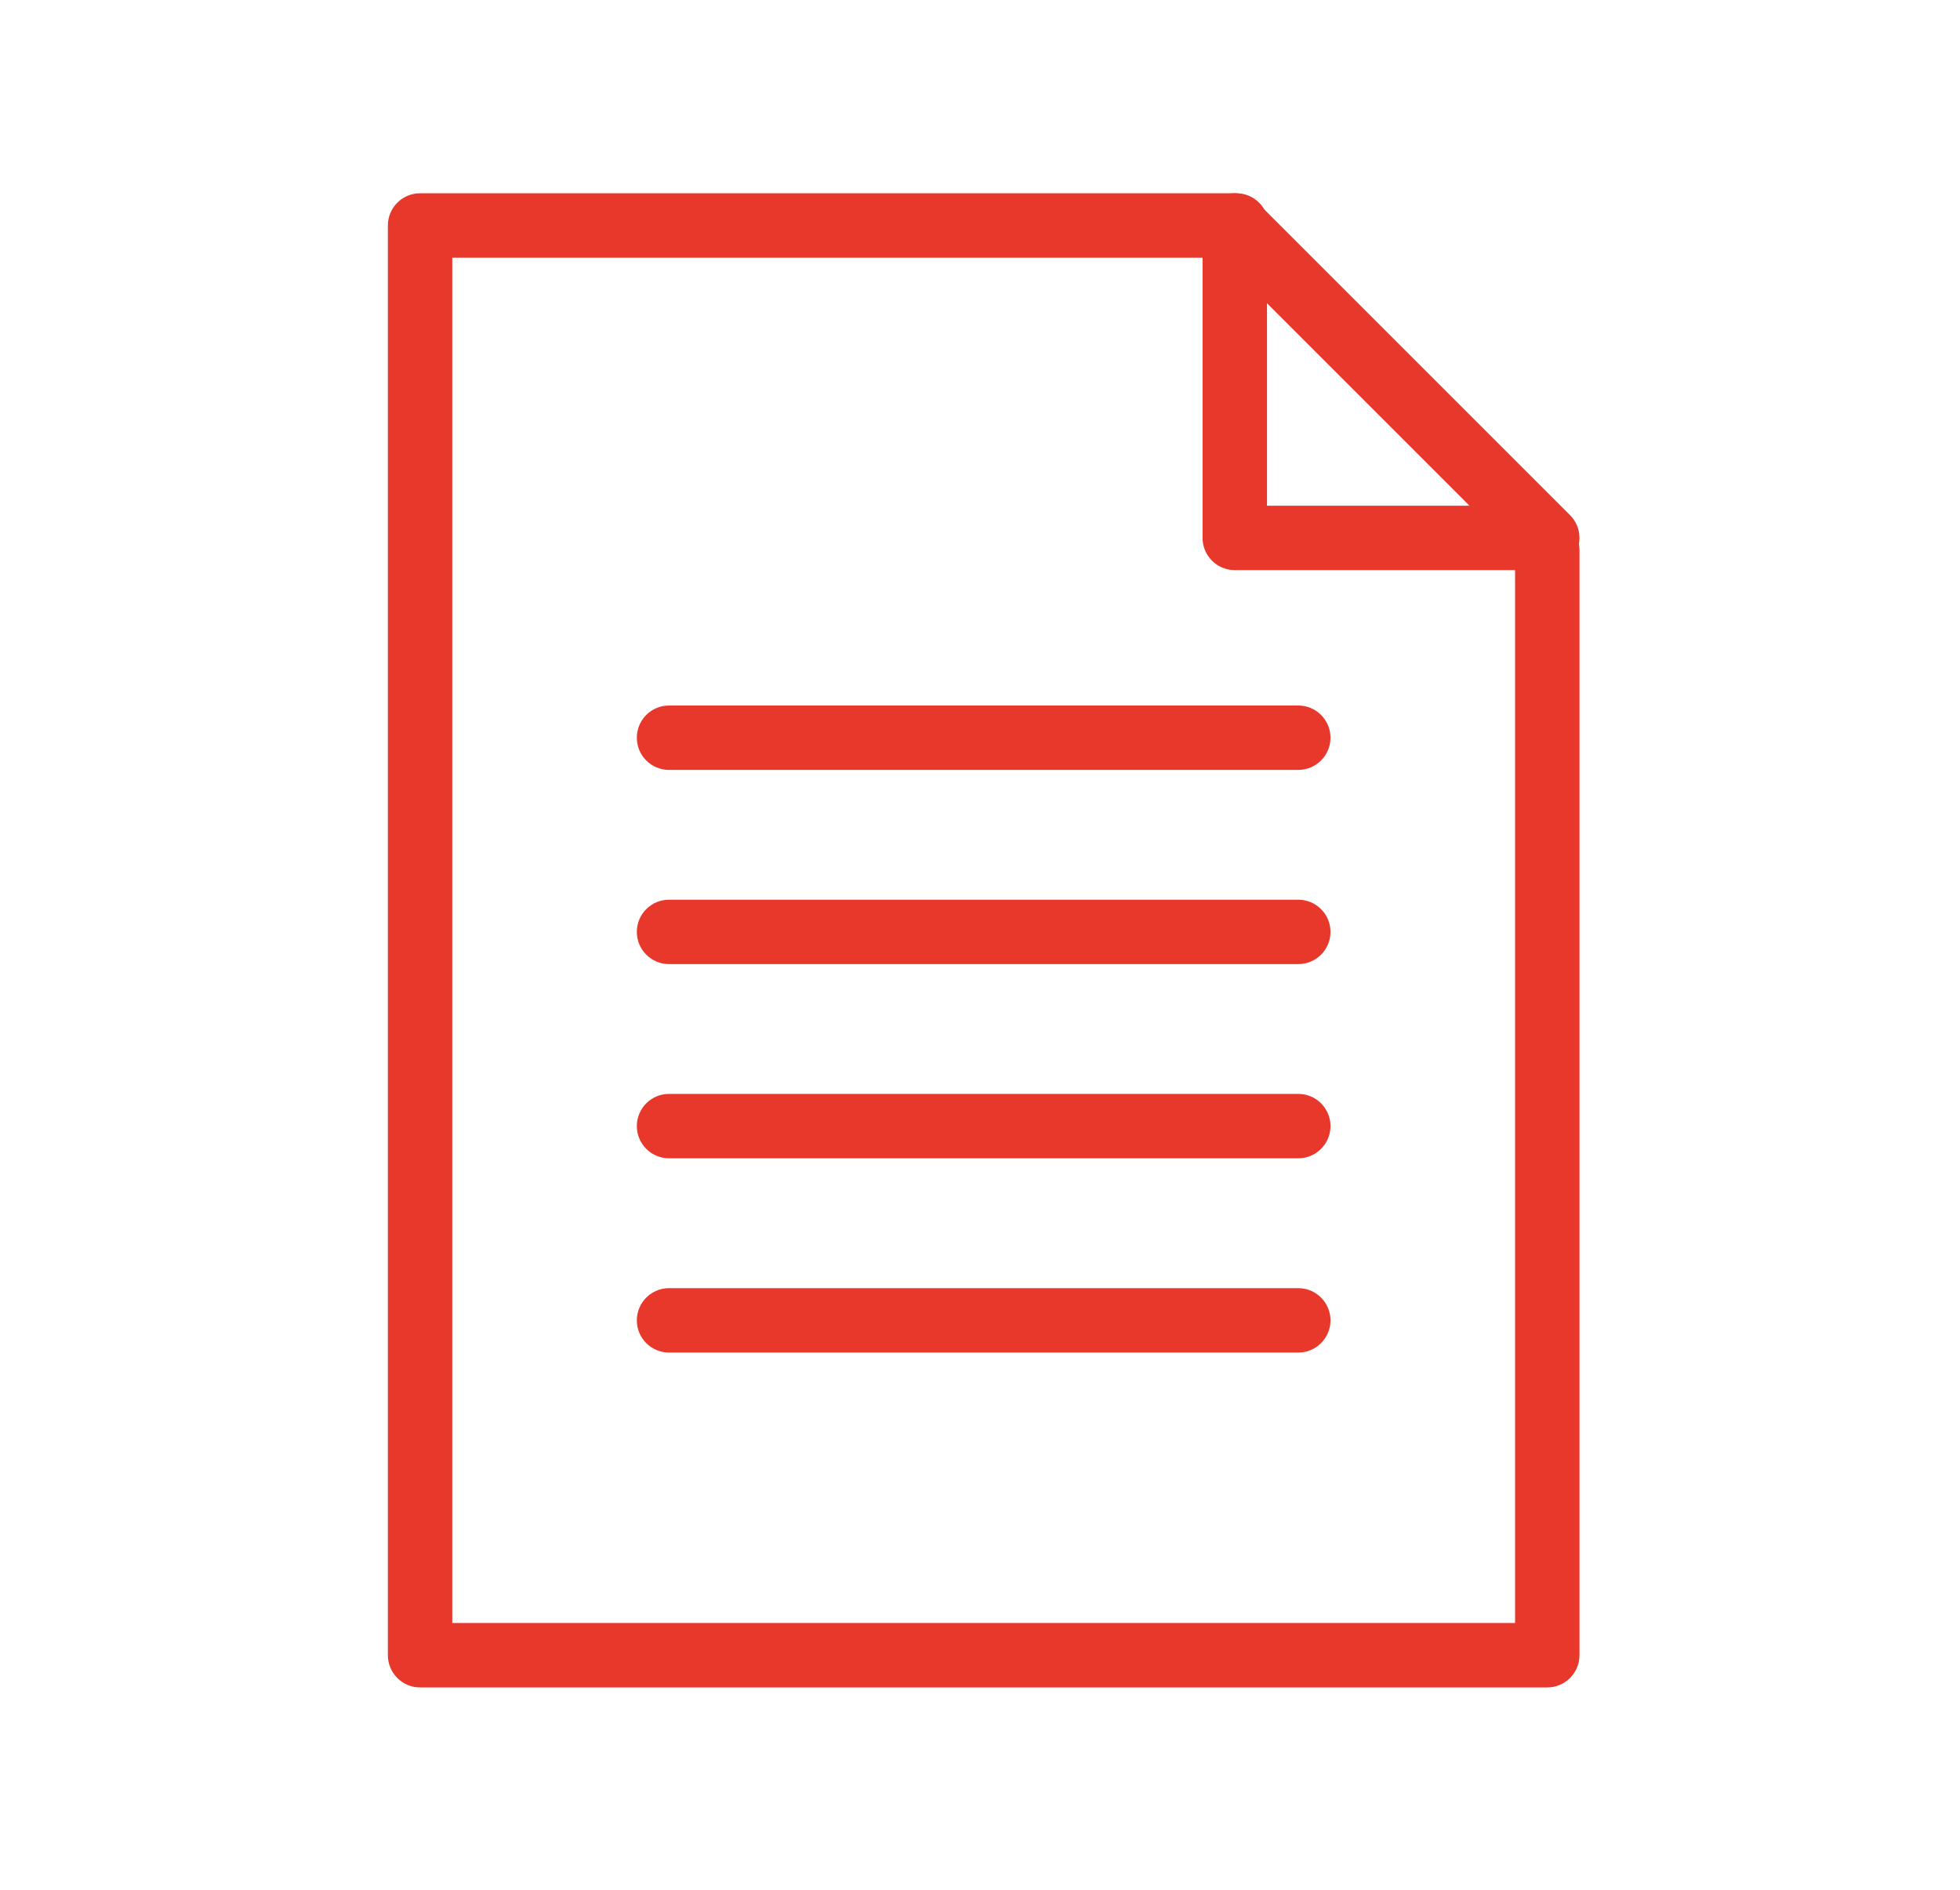 <svg width="56" height="54" viewBox="0 0 56 54" fill="none" xmlns="http://www.w3.org/2000/svg">
<path d="M44.207 16.291H35.279C34.771 16.291 34.359 15.879 34.359 15.371V6.444C34.359 6.071 34.584 5.736 34.927 5.594C35.271 5.451 35.667 5.53 35.93 5.793L44.858 14.721C45.121 14.984 45.2 15.38 45.057 15.723C44.915 16.067 44.579 16.291 44.207 16.291ZM36.2 14.451H41.986L36.2 8.665V14.451Z" fill="#E8372B"/>
<path d="M44.208 48.218H12.002C11.494 48.218 11.082 47.806 11.082 47.297V6.444C11.082 5.935 11.494 5.523 12.002 5.523H35.325C35.834 5.523 36.245 5.935 36.245 6.444C36.245 6.952 35.834 7.364 35.325 7.364H12.922V46.377H43.288V15.713C43.288 15.205 43.7 14.793 44.208 14.793C44.716 14.793 45.128 15.205 45.128 15.713V47.297C45.128 47.806 44.716 48.218 44.208 48.218Z" fill="#E8372B"/>
<path d="M37.094 22H19.115C18.607 22 18.195 21.588 18.195 21.08C18.195 20.572 18.607 20.16 19.115 20.16H37.094C37.602 20.16 38.014 20.572 38.014 21.08C38.014 21.588 37.602 22 37.094 22Z" fill="#E8372B"/>
<path d="M37.094 27.549H19.115C18.607 27.549 18.195 27.137 18.195 26.629C18.195 26.121 18.607 25.709 19.115 25.709H37.094C37.602 25.709 38.014 26.121 38.014 26.629C38.014 27.137 37.602 27.549 37.094 27.549Z" fill="#E8372B"/>
<path d="M37.094 33.098H19.115C18.607 33.098 18.195 32.686 18.195 32.178C18.195 31.67 18.607 31.258 19.115 31.258H37.094C37.602 31.258 38.014 31.67 38.014 32.178C38.014 32.686 37.602 33.098 37.094 33.098Z" fill="#E8372B"/>
<path d="M37.094 38.649H19.115C18.607 38.649 18.195 38.237 18.195 37.729C18.195 37.221 18.607 36.809 19.115 36.809H37.094C37.602 36.809 38.014 37.221 38.014 37.729C38.014 38.237 37.602 38.649 37.094 38.649Z" fill="#E8372B"/>
</svg>
